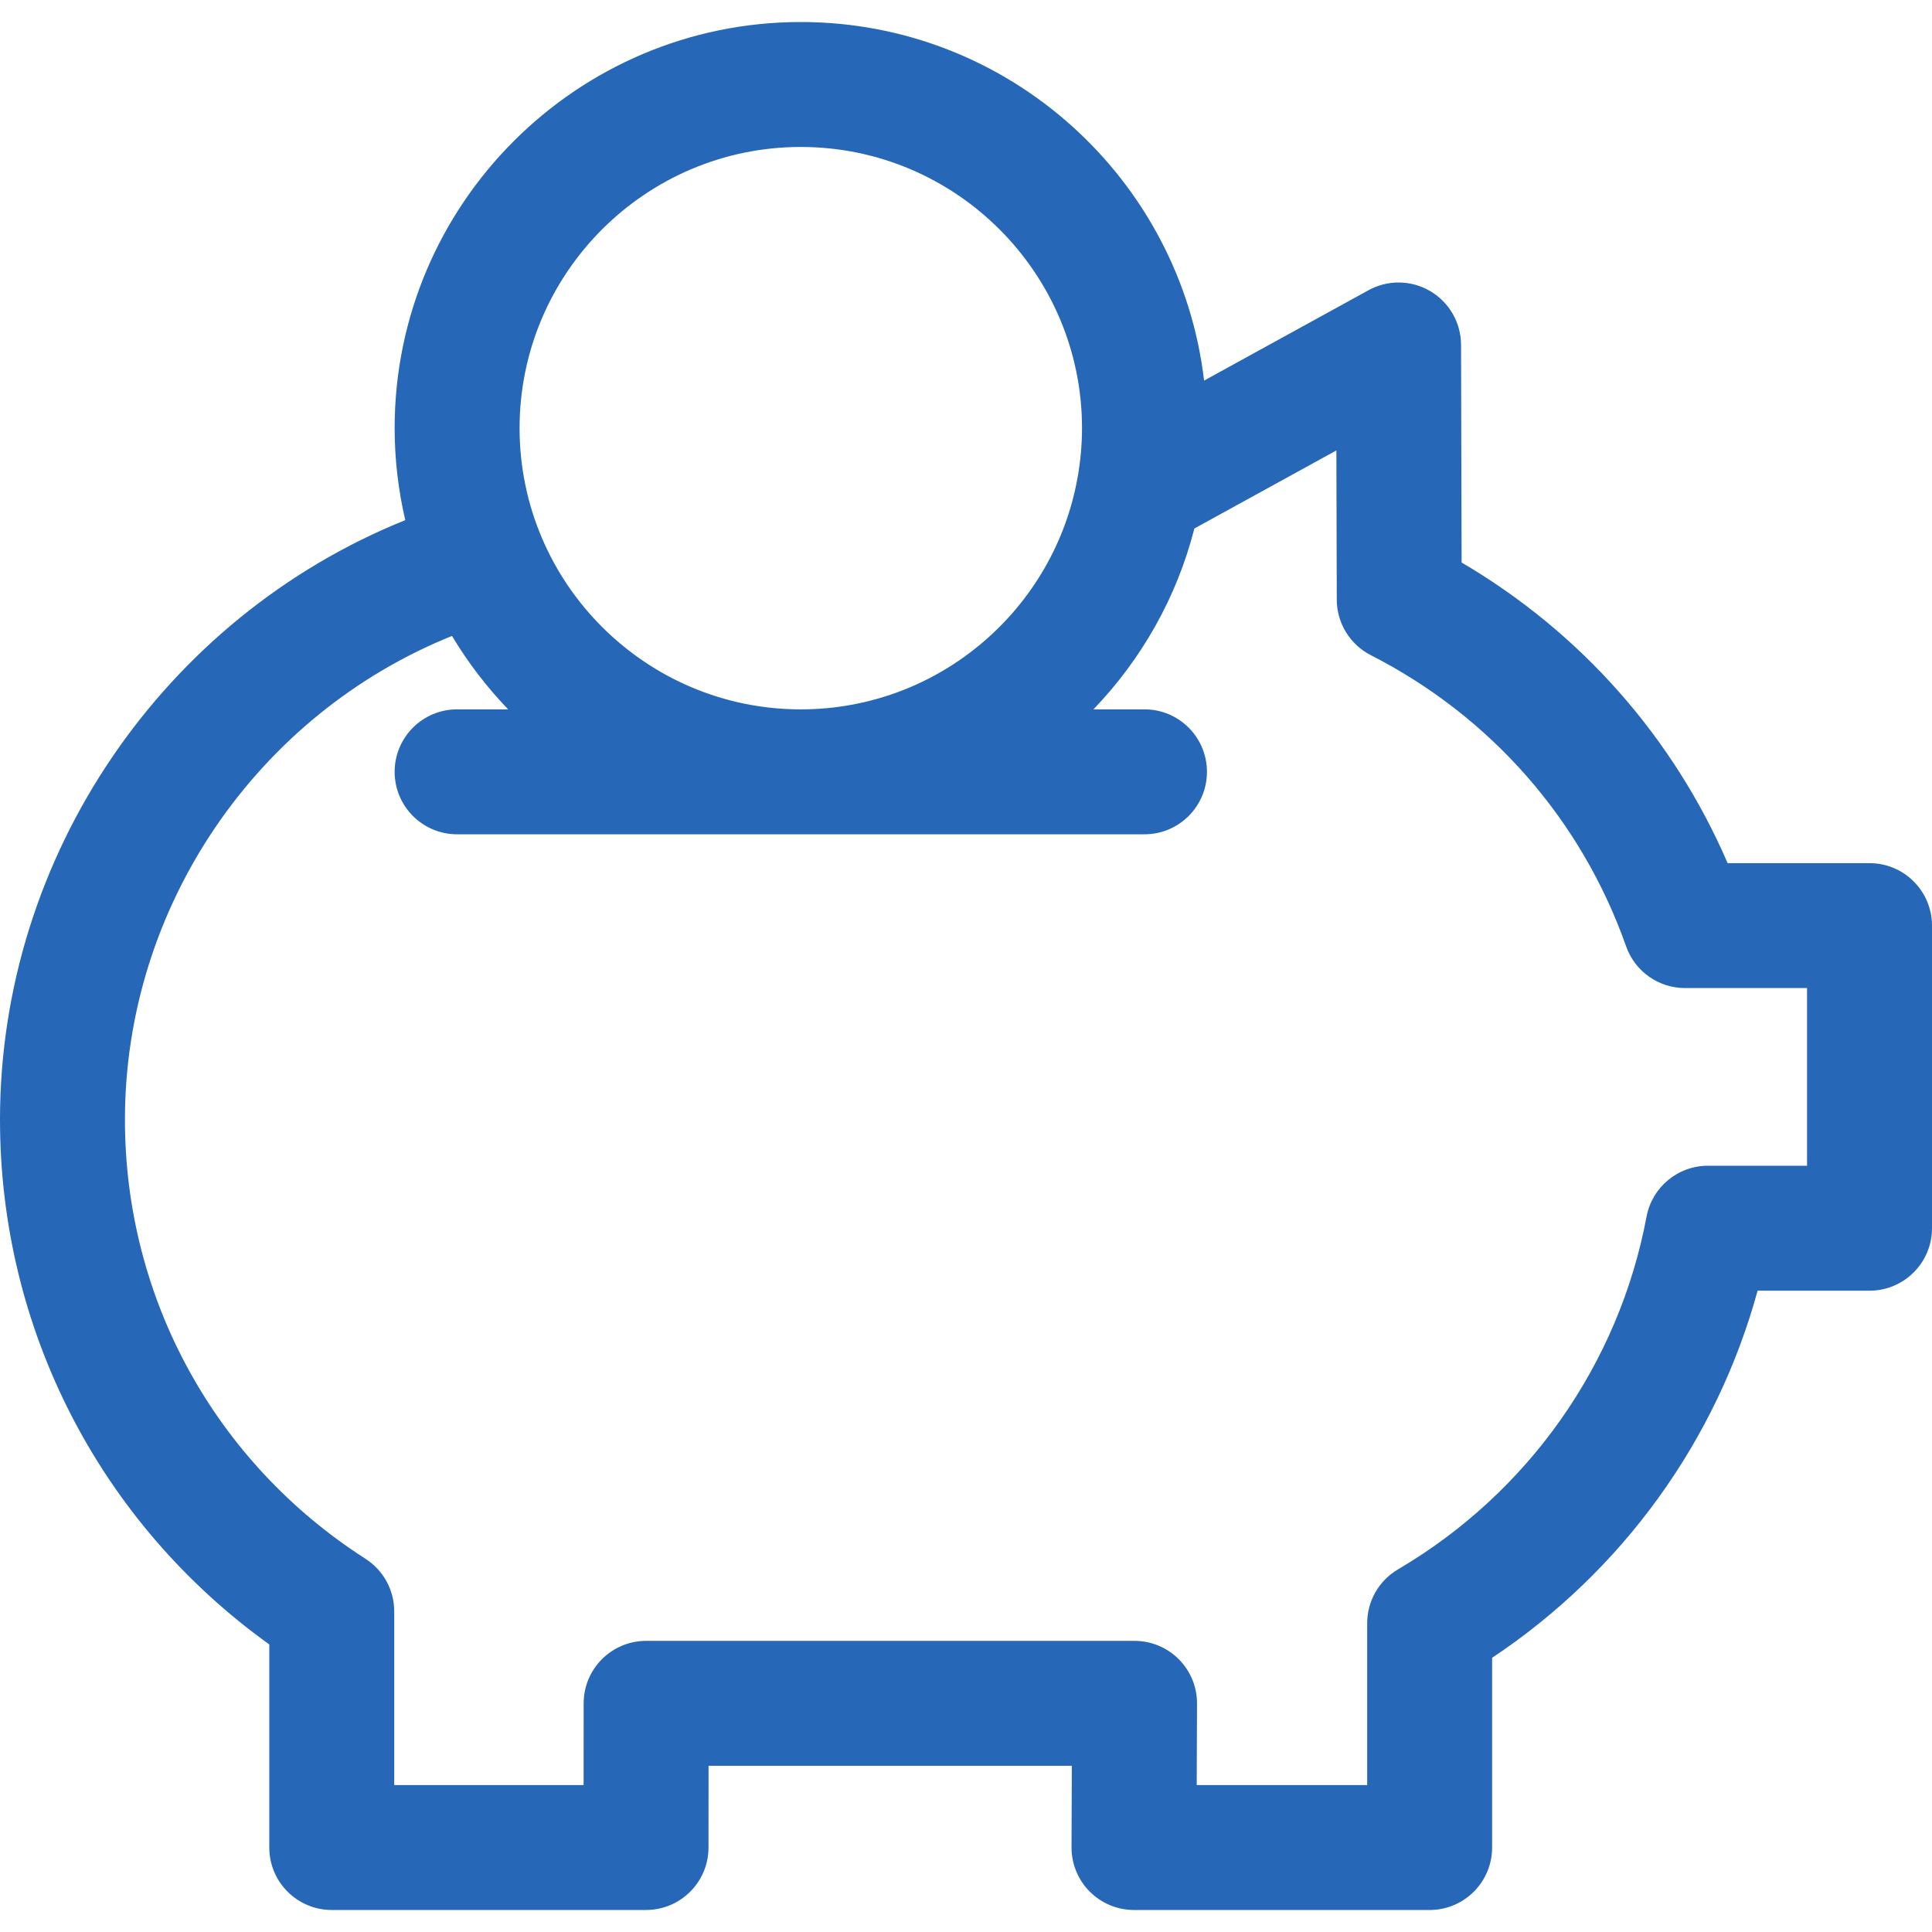 <svg xmlns="http://www.w3.org/2000/svg" xmlns:xlink="http://www.w3.org/1999/xlink" fill="#2767B8" height="800px" width="800px" id="Capa_1" viewBox="0 0 231.949 231.949" xml:space="preserve"><path d="M224.449,103.627h-17.035c-6.539-15.142-17.662-27.717-31.938-36.092l-0.068-26.138c-0.007-2.648-1.41-5.096-3.69-6.441  c-2.282-1.346-5.103-1.388-7.422-0.112l-19.739,10.849c-2.838-24.204-23.461-43.049-48.414-43.049  c-26.888,0-48.764,21.874-48.764,48.76c0,3.798,0.451,7.49,1.276,11.041C19.667,74.123,0,102.698,0,134.425  c0,25.164,12.009,48.415,32.33,63.001v24.379c0,4.142,3.358,7.5,7.5,7.5h37.73c4.14,0,7.497-3.355,7.5-7.495l0.007-9.814h43.613  l-0.036,9.782c-0.007,1.994,0.779,3.909,2.186,5.321c1.408,1.413,3.319,2.207,5.314,2.207h35.494c4.142,0,7.5-3.358,7.5-7.5v-22.777  c15.639-10.406,26.948-26.07,31.873-44.074h13.438c4.142,0,7.5-3.358,7.5-7.5v-36.327  C231.949,106.984,228.591,103.627,224.449,103.627z M96.143,17.644c18.615,0,33.76,15.145,33.76,33.76  c0,1.924-0.171,3.808-0.481,5.645c-0.016,0.076-0.028,0.153-0.042,0.23c-2.79,15.822-16.627,27.885-33.237,27.885  c-18.617,0-33.764-15.145-33.764-33.76C62.379,32.789,77.525,17.644,96.143,17.644z M216.949,139.954h-11.9  c-3.608,0-6.705,2.569-7.371,6.115c-3.329,17.721-14.205,33.154-29.839,42.343c-2.292,1.347-3.7,3.807-3.7,6.466v19.428h-20.466  l0.037-9.782c0.007-1.994-0.779-3.909-2.187-5.321c-1.408-1.413-3.319-2.206-5.313-2.206H77.572c-4.14,0-7.497,3.355-7.5,7.495  l-0.007,9.814H47.33v-20.851c0-2.556-1.302-4.936-3.453-6.314C25.795,175.552,15,155.846,15,134.425  c0-25.604,15.873-48.661,39.266-58.075c1.91,3.193,4.178,6.146,6.742,8.813h-6.129c-4.142,0-7.5,3.357-7.5,7.5  c0,4.142,3.358,7.5,7.5,7.5h82.523c4.142,0,7.5-3.358,7.5-7.5c0-4.143-3.358-7.5-7.5-7.5h-6.128  c5.754-5.986,10.005-13.425,12.119-21.715l17.048-9.37l0.047,17.921c0.007,2.812,1.587,5.384,4.092,6.662  c14.405,7.348,25.289,19.763,30.647,34.958c1.058,3,3.893,5.006,7.073,5.006h14.648V139.954z"></path></svg>